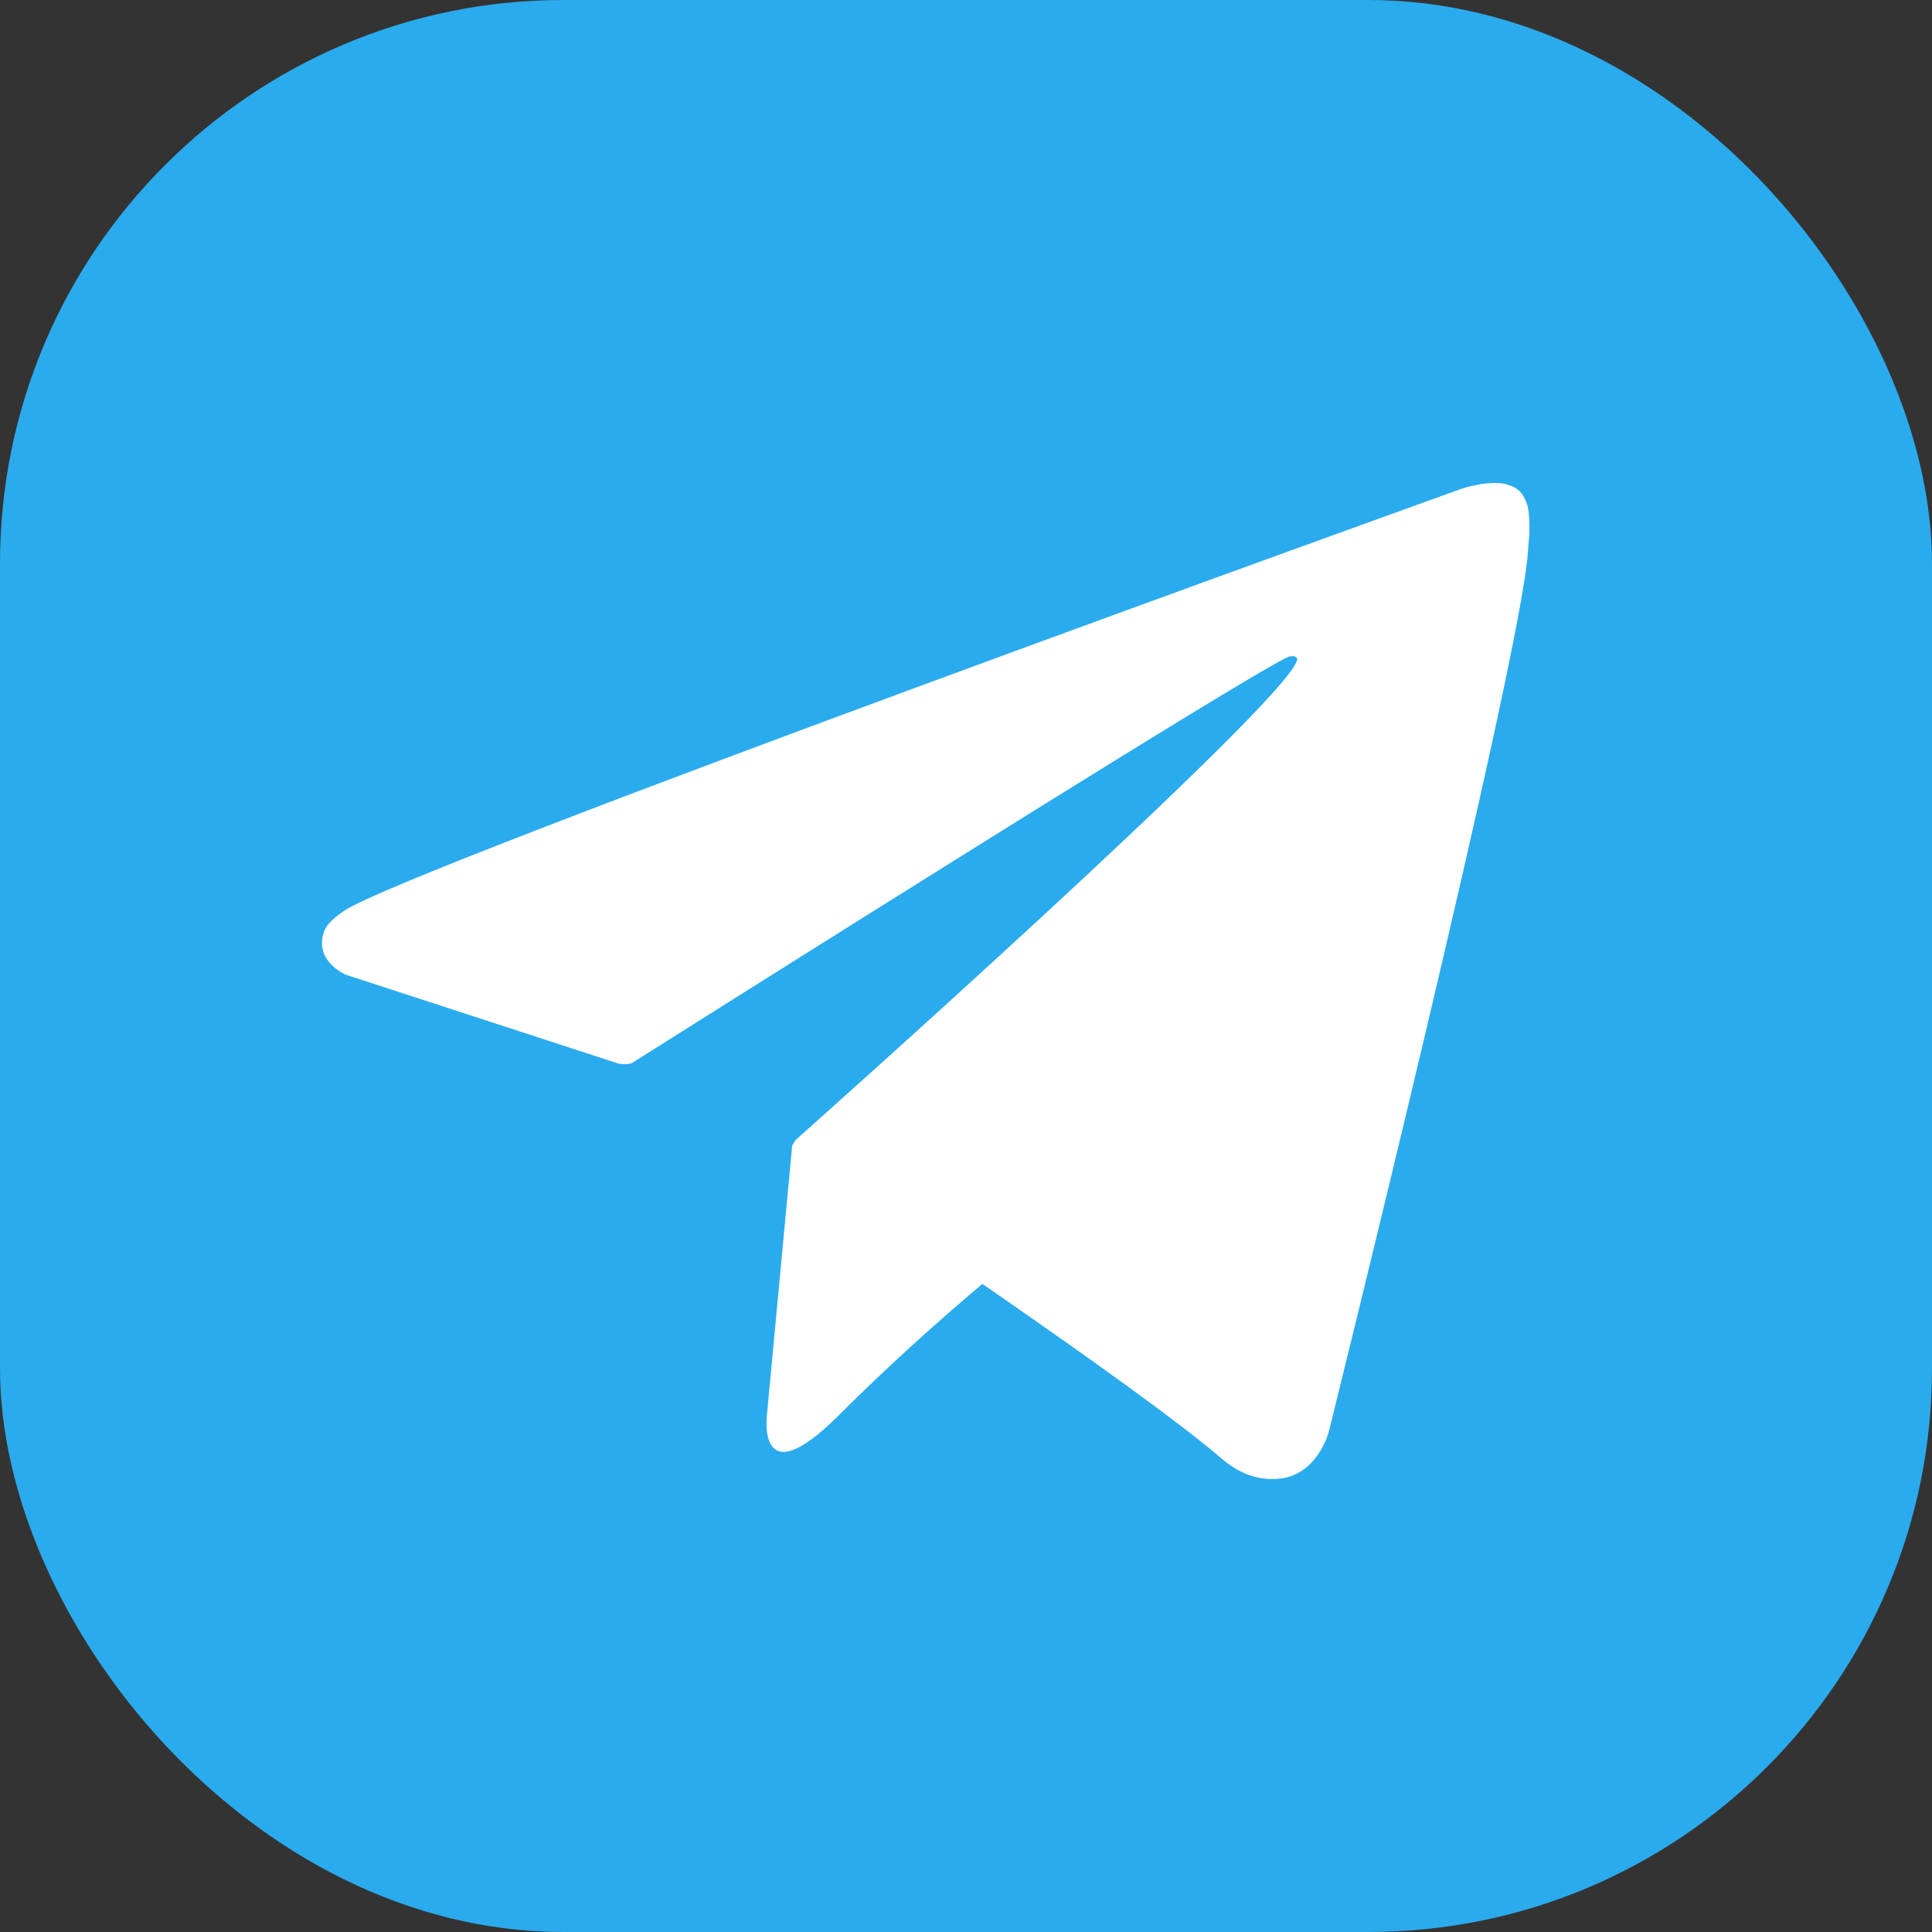 <svg width="24" height="24" viewBox="0 0 24 24" fill="none" xmlns="http://www.w3.org/2000/svg">
<rect x="0" y="0" width="24" height="24" fill="#333333" stroke="none"/>
<rect width="24" height="24" rx="7" fill="#2AABEE"/>
<circle cx="12" cy="12" r="12" fill="#2AABEE"/>
<path d="M9.842 14.219L9.527 17.578C9.527 17.578 9.395 18.608 10.423 17.578C11.452 16.549 12.438 15.755 12.438 15.755L9.842 14.219Z" fill="white"/>
<path d="M7.688 13.214L4.301 12.11C4.301 12.11 3.896 11.946 4.025 11.574C4.053 11.497 4.107 11.432 4.269 11.318C5.018 10.794 18.161 6.07 18.161 6.07C18.161 6.07 18.534 5.946 18.752 6.028C18.851 6.065 18.916 6.11 18.97 6.266C18.99 6.323 19 6.445 19 6.564C19 6.651 18.988 6.733 18.98 6.859C18.901 8.149 16.506 17.789 16.506 17.789C16.506 17.789 16.362 18.352 15.849 18.372C15.663 18.38 15.434 18.343 15.161 18.107C14.154 17.241 10.67 14.899 9.901 14.385C9.859 14.355 9.847 14.318 9.839 14.281C9.829 14.226 9.886 14.159 9.886 14.159C9.886 14.159 15.95 8.767 16.112 8.204C16.124 8.159 16.077 8.14 16.012 8.157C15.611 8.306 8.628 12.715 7.857 13.201C7.814 13.231 7.688 13.214 7.688 13.214Z" fill="white"/>
</svg>
